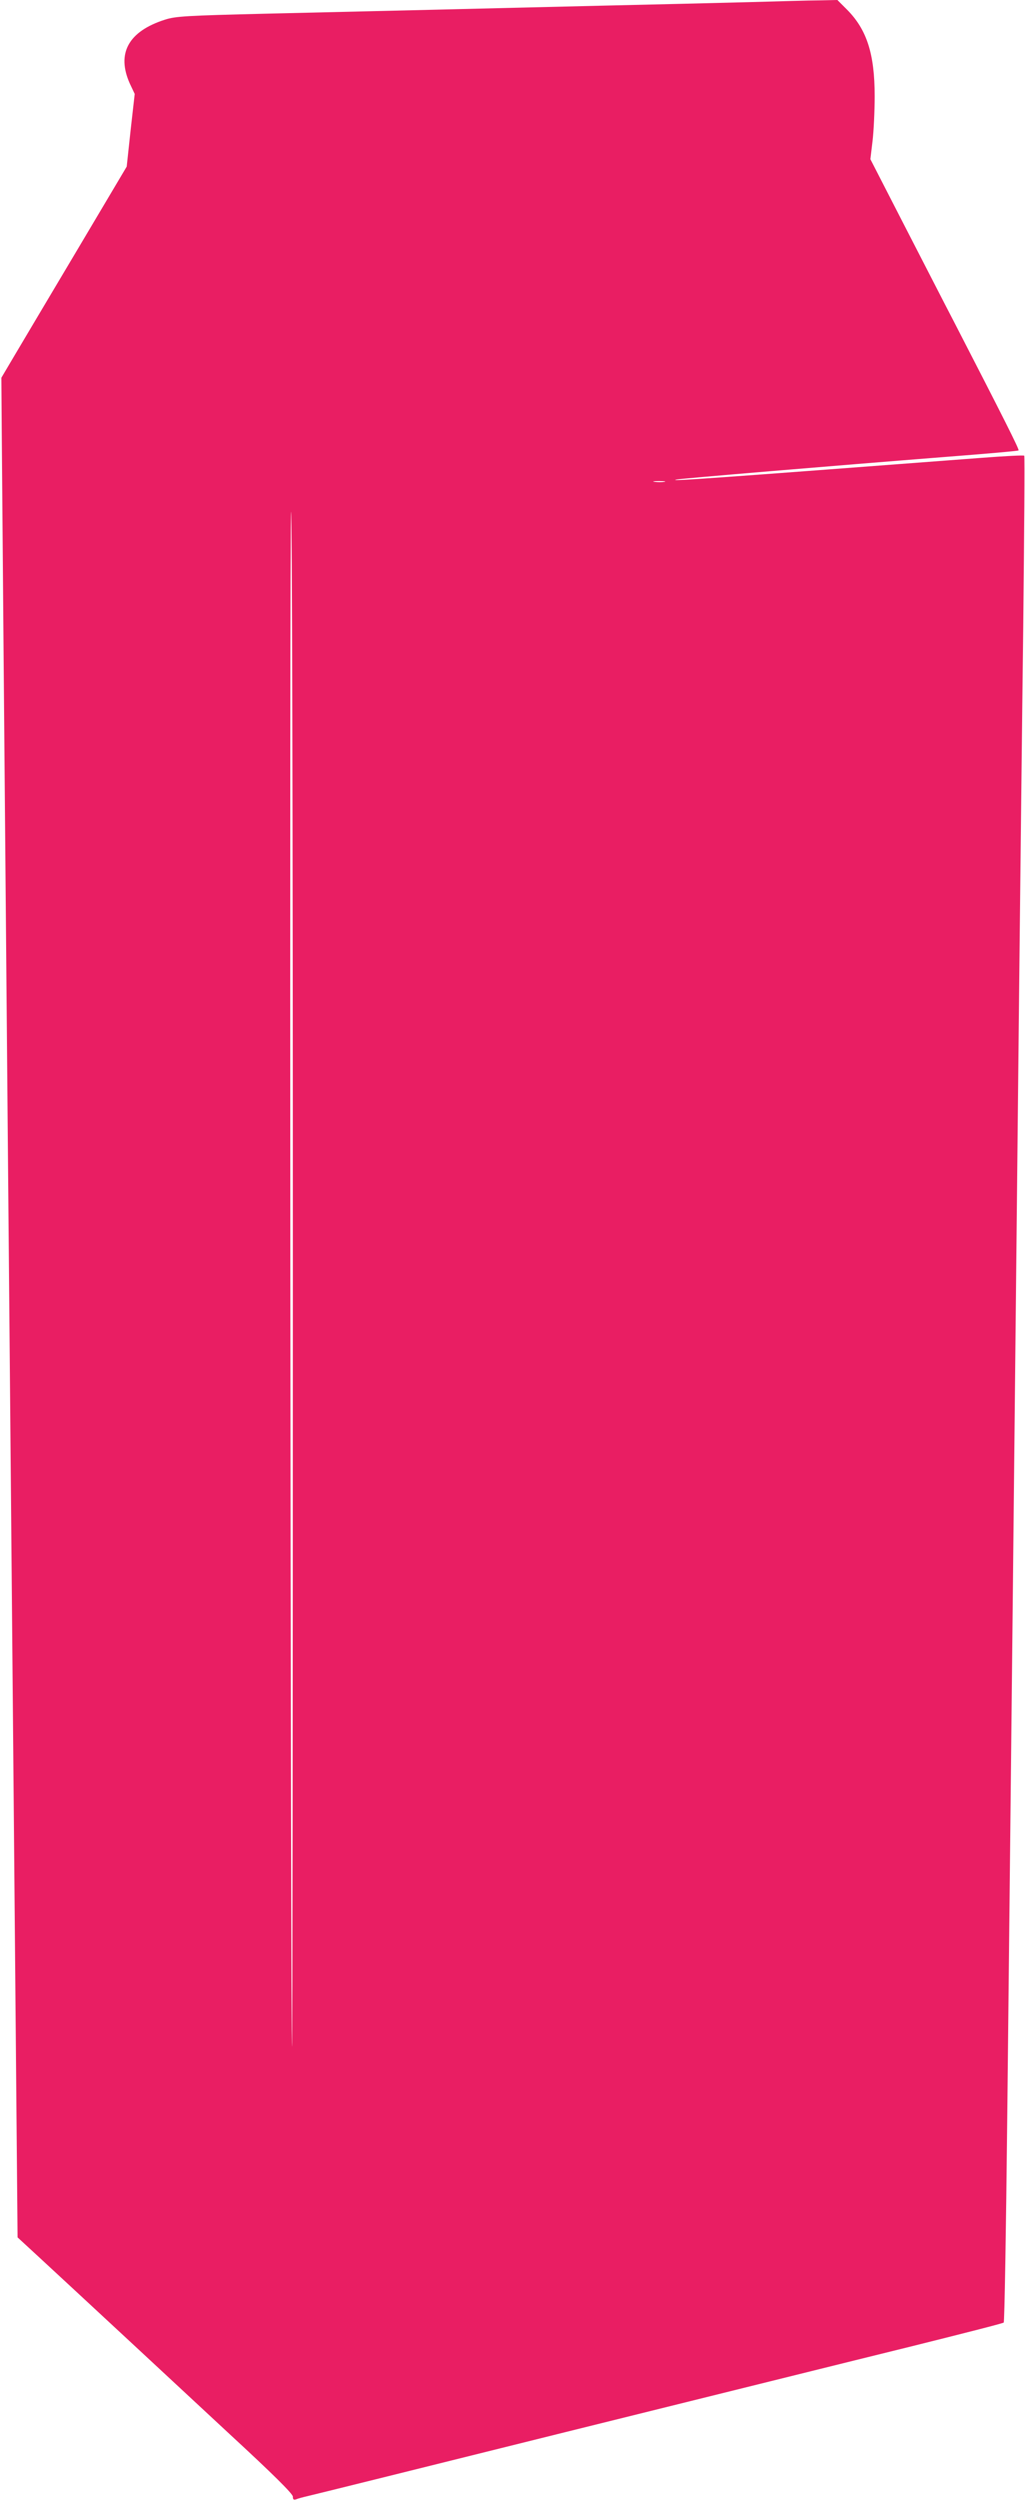 <?xml version="1.0" standalone="no"?>
<!DOCTYPE svg PUBLIC "-//W3C//DTD SVG 20010904//EN"
 "http://www.w3.org/TR/2001/REC-SVG-20010904/DTD/svg10.dtd">
<svg version="1.0" xmlns="http://www.w3.org/2000/svg"
 width="525pt" height="1280pt" viewBox="0 0 525 1280"
 preserveAspectRatio="xMidYMid meet">
<g transform="translate(0,1280) scale(0.1,-0.1)"
fill="#e91e63" stroke="none">
<path d="M3835 12789 c-148 -4 -486 -12 -750 -18 -264 -6 -655 -16 -870 -21
-214 -5 -597 -14 -850 -20 -411 -10 -466 -13 -521 -31 -187 -60 -248 -173
-179 -327 l25 -53 -21 -186 -20 -186 -253 -426 c-139 -234 -284 -477 -321
-540 l-68 -115 2 -280 c2 -284 13 -1564 31 -3621 19 -2141 30 -3367 40 -4490
l10 -1130 38 -35 c36 -33 296 -273 1049 -973 219 -202 323 -305 323 -319 0
-15 4 -18 17 -14 9 4 35 11 57 16 23 5 619 153 1326 329 707 175 1499 372
1760 436 261 65 478 120 481 124 4 3 12 474 18 1046 19 1749 37 3463 61 5785
6 542 15 1376 21 1854 5 478 8 871 5 873 -3 3 -101 -2 -218 -11 -1396 -106
-1616 -122 -1563 -111 23 5 810 71 1369 115 208 16 381 31 383 34 5 4 -79 170
-332 661 -46 88 -160 311 -255 495 l-172 335 11 92 c6 50 11 154 11 231 0 216
-40 341 -143 444 l-48 48 -92 -2 c-51 0 -213 -5 -362 -9z m-432 -2456 c-13 -2
-35 -2 -50 0 -16 2 -5 4 22 4 28 0 40 -2 28 -4z m-1903 -4085 c0 -2162 -2
-3929 -4 -3927 -8 10 -14 7859 -5 7859 5 0 9 -1464 9 -3932z"/>
</g>
</svg>
